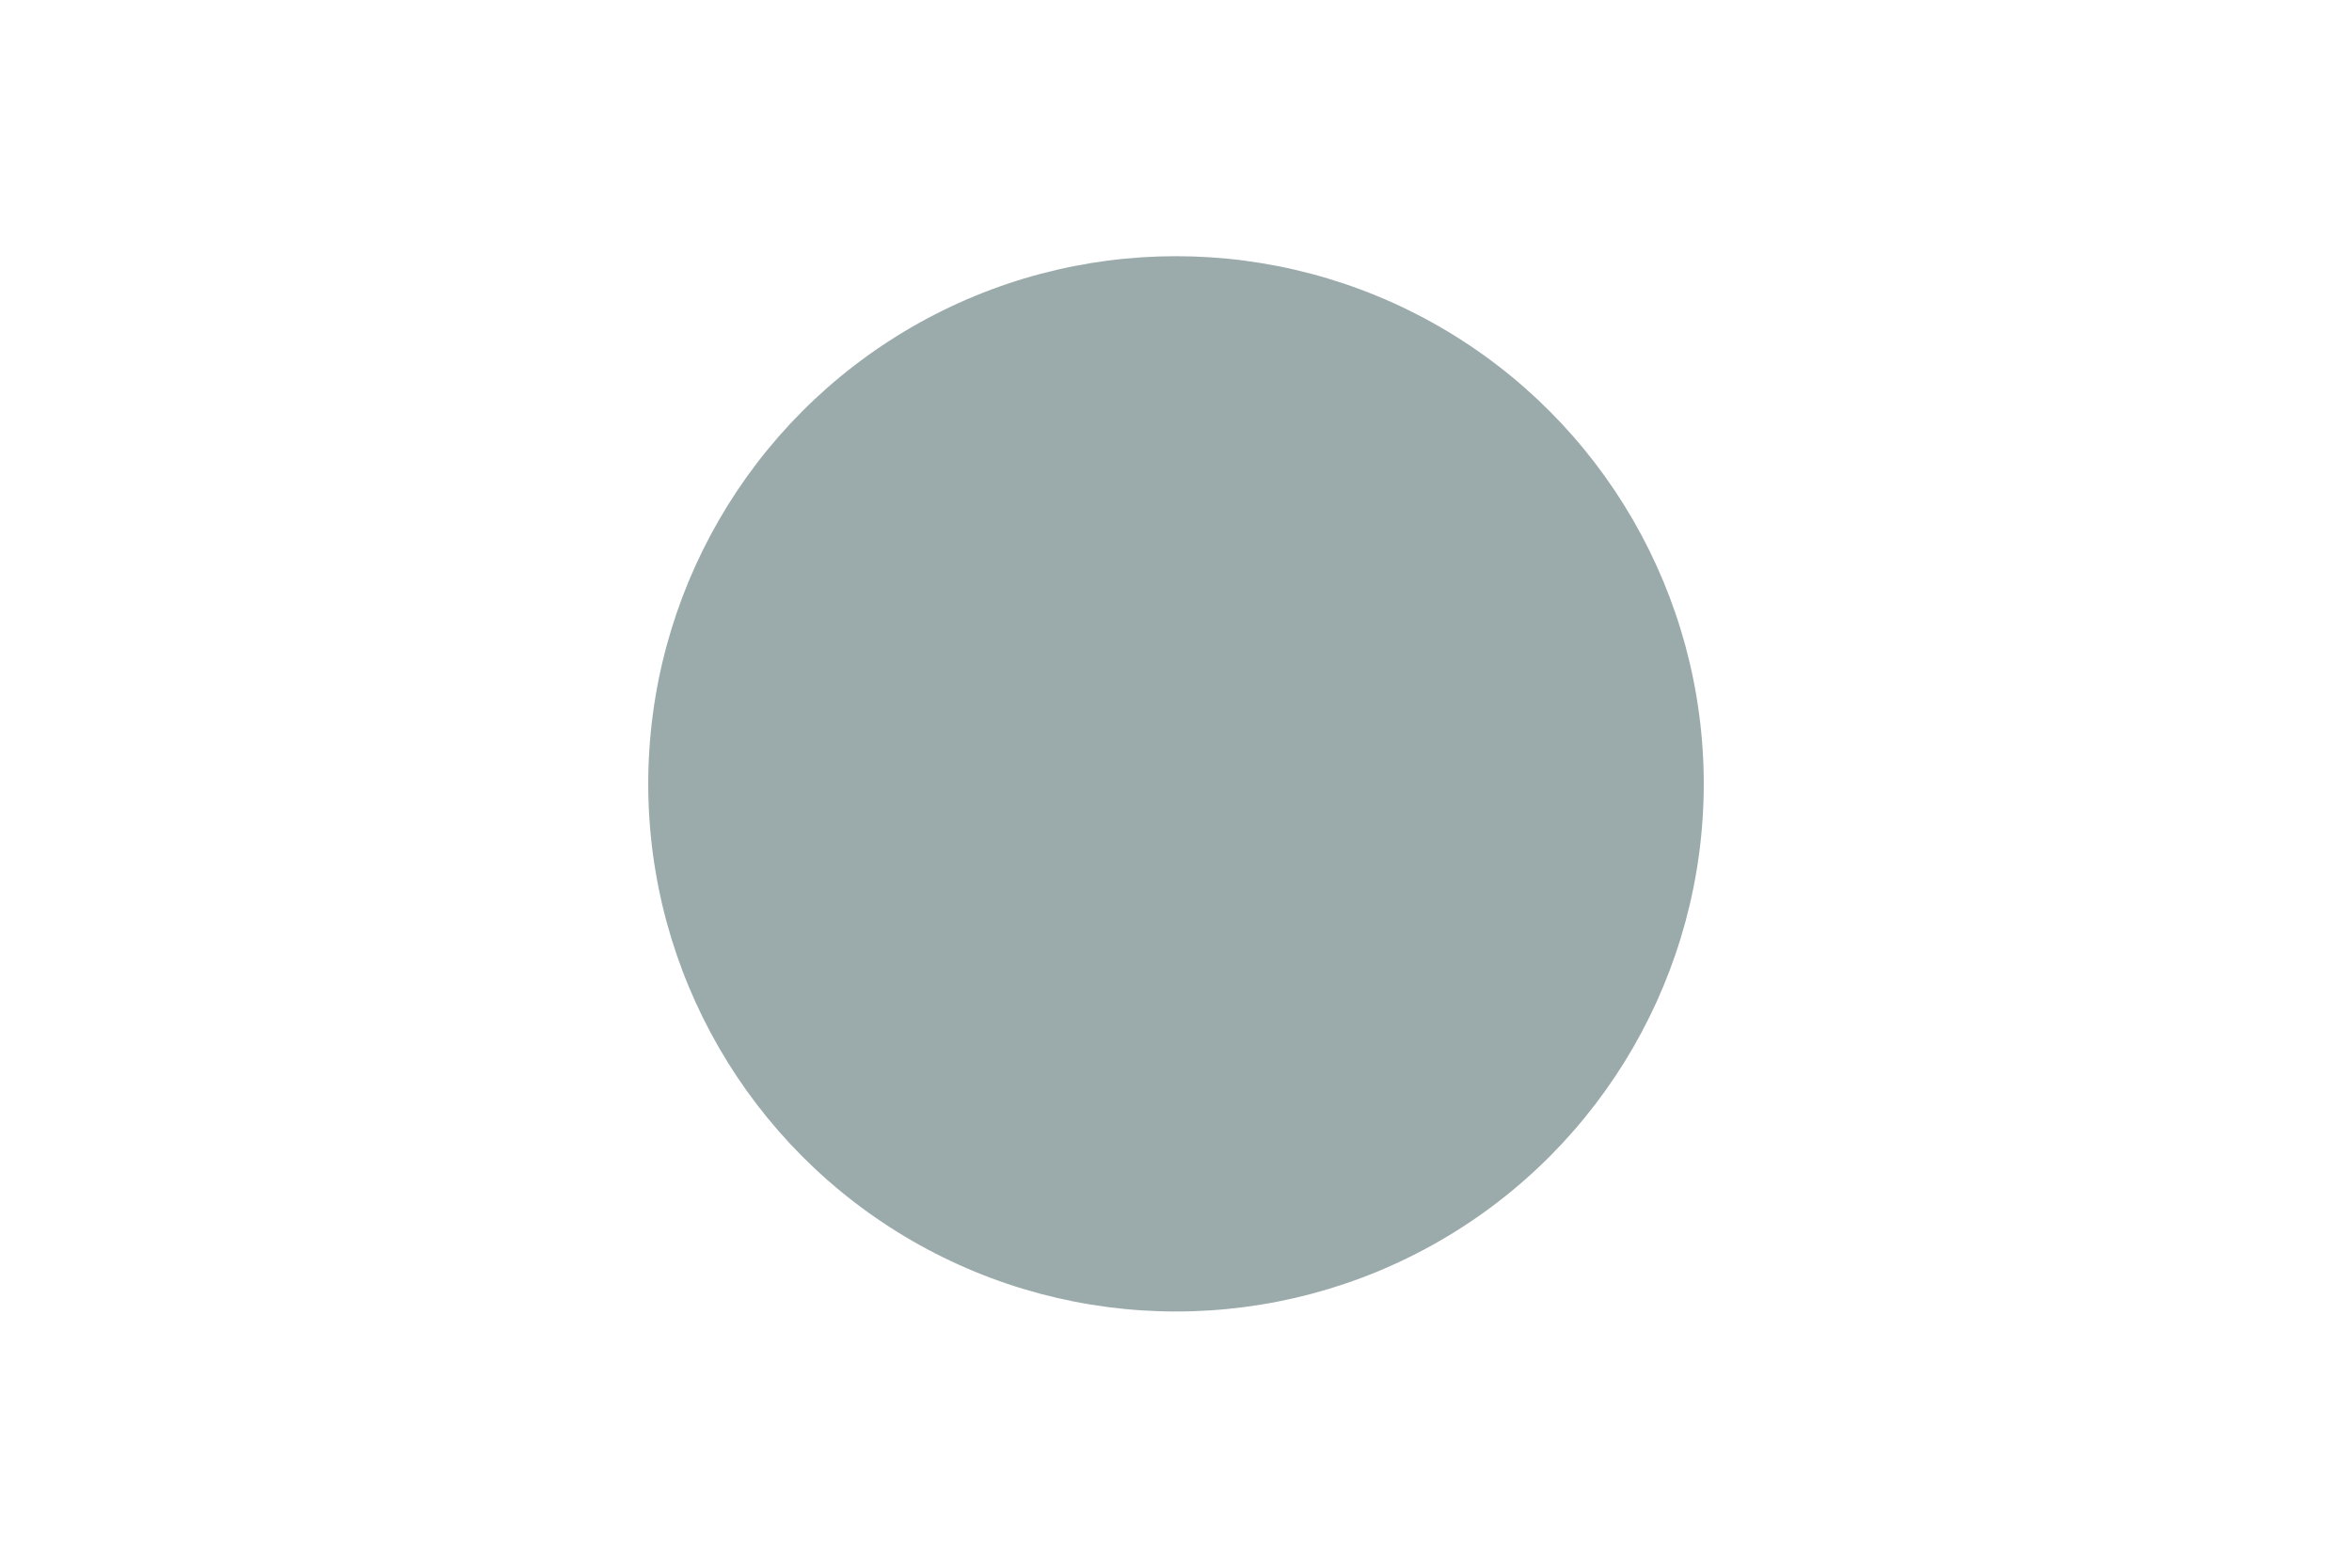<?xml version="1.0" encoding="UTF-8" standalone="no"?>
<!-- Created with Inkscape (http://www.inkscape.org/) -->

<svg
   xmlns:dc="http://purl.org/dc/elements/1.1/"
   xmlns:cc="http://creativecommons.org/ns#"
   xmlns:rdf="http://www.w3.org/1999/02/22-rdf-syntax-ns#"
   xmlns:svg="http://www.w3.org/2000/svg"
   xmlns="http://www.w3.org/2000/svg"
   xmlns:xlink="http://www.w3.org/1999/xlink"
   xmlns:sodipodi="http://sodipodi.sourceforge.net/DTD/sodipodi-0.dtd"
   xmlns:inkscape="http://www.inkscape.org/namespaces/inkscape"
   width="150"
   height="100"
   id="svg2993"
   version="1.1"
   inkscape:version="0.91 r"
   sodipodi:docname="process_external_finish.svg">
  <defs
     id="defs2995">
    <linearGradient
       inkscape:collect="always"
       id="linearGradient8891">
      <stop
         style="stop-color:#ffffff;stop-opacity:0.091"
         offset="0"
         id="stop8893" />
      <stop
         id="stop8911"
         offset="0.328"
         style="stop-color:#ffffff;stop-opacity:0.455" />
      <stop
         id="stop8909"
         offset="0.333"
         style="stop-color:#ffffff;stop-opacity:0" />
      <stop
         style="stop-color:#ffffff;stop-opacity:0.491"
         offset="1"
         id="stop8895" />
    </linearGradient>
    <linearGradient
       inkscape:collect="always"
       id="linearGradient7405">
      <stop
         style="stop-color:#bcbcbc;stop-opacity:1"
         offset="0"
         id="stop7407" />
      <stop
         style="stop-color:#000000;stop-opacity:0;"
         offset="1"
         id="stop7409" />
    </linearGradient>
    <linearGradient
       id="linearGradient5433">
      <stop
         style="stop-color:#e5f0f9;stop-opacity:1;"
         offset="0"
         id="stop5435" />
      <stop
         id="stop5447"
         offset="1"
         style="stop-color:#ffffff;stop-opacity:1;" />
    </linearGradient>
    <filter
       id="filter5785"
       style="color-interpolation-filters:sRGB;"
       inkscape:label="Drop Shadow">
      <feFlood
         id="feFlood5787"
         flood-opacity="0.18"
         flood-color="rgb(0,0,0)"
         result="flood" />
      <feComposite
         id="feComposite5789"
         in2="SourceGraphic"
         in="flood"
         operator="in"
         result="composite1" />
      <feGaussianBlur
         id="feGaussianBlur5791"
         in="composite"
         stdDeviation="2.5"
         result="blur" />
      <feOffset
         id="feOffset5793"
         dx="2.5"
         dy="3.7"
         result="offset" />
      <feComposite
         id="feComposite5795"
         in2="offset"
         in="SourceGraphic"
         operator="over"
         result="composite2" />
    </filter>
    <filter
       id="filter5845"
       style="color-interpolation-filters:sRGB;"
       inkscape:label="Drop Shadow">
      <feFlood
         id="feFlood5847"
         flood-opacity="0.18"
         flood-color="rgb(0,0,0)"
         result="flood" />
      <feComposite
         id="feComposite5849"
         in2="SourceGraphic"
         in="flood"
         operator="in"
         result="composite1" />
      <feGaussianBlur
         id="feGaussianBlur5851"
         in="composite"
         stdDeviation="1.9"
         result="blur" />
      <feOffset
         id="feOffset5853"
         dx="1.6"
         dy="2.4"
         result="offset" />
      <feComposite
         id="feComposite5855"
         in2="offset"
         in="SourceGraphic"
         operator="over"
         result="composite2" />
    </filter>
    <filter
       id="filter5857"
       style="color-interpolation-filters:sRGB;"
       inkscape:label="Drop Shadow">
      <feFlood
         id="feFlood5859"
         flood-opacity="0.18"
         flood-color="rgb(0,0,0)"
         result="flood" />
      <feComposite
         id="feComposite5861"
         in2="SourceGraphic"
         in="flood"
         operator="in"
         result="composite1" />
      <feGaussianBlur
         id="feGaussianBlur5863"
         in="composite"
         stdDeviation="1.9"
         result="blur" />
      <feOffset
         id="feOffset5865"
         dx="2.1"
         dy="2.9"
         result="offset" />
      <feComposite
         id="feComposite5867"
         in2="offset"
         in="SourceGraphic"
         operator="over"
         result="composite2" />
    </filter>
    <filter
       id="filter6035"
       style="color-interpolation-filters:sRGB;"
       inkscape:label="Drop Shadow">
      <feFlood
         id="feFlood6037"
         flood-opacity="0.18"
         flood-color="rgb(0,0,0)"
         result="flood" />
      <feComposite
         id="feComposite6039"
         in2="SourceGraphic"
         in="flood"
         operator="in"
         result="composite1" />
      <feGaussianBlur
         id="feGaussianBlur6041"
         in="composite"
         stdDeviation="1.9"
         result="blur" />
      <feOffset
         id="feOffset6043"
         dx="2.1"
         dy="2.2"
         result="offset" />
      <feComposite
         id="feComposite6045"
         in2="offset"
         in="SourceGraphic"
         operator="over"
         result="composite2" />
    </filter>
    <filter
       color-interpolation-filters="sRGB"
       id="filter6035-7"
       inkscape:label="Drop Shadow">
      <feFlood
         id="feFlood6037-5"
         flood-opacity="0.18"
         flood-color="rgb(0,0,0)"
         result="flood" />
      <feComposite
         id="feComposite6039-9"
         in2="SourceGraphic"
         in="flood"
         operator="in"
         result="composite1" />
      <feGaussianBlur
         id="feGaussianBlur6041-5"
         stdDeviation="1.9"
         result="blur" />
      <feOffset
         id="feOffset6043-2"
         dx="2.1"
         dy="2.2"
         result="offset" />
      <feComposite
         id="feComposite6045-3"
         in2="offset"
         in="SourceGraphic"
         operator="over"
         result="composite2" />
    </filter>
    <filter
       id="filter6035-2"
       style="color-interpolation-filters:sRGB"
       inkscape:label="Drop Shadow">
      <feFlood
         id="feFlood6037-51"
         flood-opacity="0.18"
         flood-color="rgb(0,0,0)"
         result="flood" />
      <feComposite
         id="feComposite6039-95"
         in2="SourceGraphic"
         in="flood"
         operator="in"
         result="composite1" />
      <feGaussianBlur
         id="feGaussianBlur6041-2"
         stdDeviation="1.9"
         result="blur" />
      <feOffset
         id="feOffset6043-4"
         dx="2.1"
         dy="2.2"
         result="offset" />
      <feComposite
         id="feComposite6045-4"
         in2="offset"
         in="SourceGraphic"
         operator="over"
         result="composite2" />
    </filter>
    <linearGradient
       inkscape:collect="always"
       xlink:href="#linearGradient8891"
       id="linearGradient8899-0"
       x1="102.071"
       y1="-14.482"
       x2="136.685"
       y2="33.609"
       gradientUnits="userSpaceOnUse"
       gradientTransform="translate(-97.248,11.749)" />
    <linearGradient
       inkscape:collect="always"
       xlink:href="#linearGradient7405"
       id="linearGradient7411-0"
       x1="94.343"
       y1="35.154"
       x2="51.867"
       y2="-8.936"
       gradientUnits="userSpaceOnUse"
       gradientTransform="translate(-50.793,9.658)" />
    <linearGradient
       inkscape:collect="always"
       xlink:href="#linearGradient8891"
       id="linearGradient9074"
       gradientUnits="userSpaceOnUse"
       gradientTransform="translate(-45.909,1.909)"
       x1="102.071"
       y1="-14.482"
       x2="136.685"
       y2="33.609" />
    <linearGradient
       inkscape:collect="always"
       xlink:href="#linearGradient7405"
       id="linearGradient9076"
       gradientUnits="userSpaceOnUse"
       gradientTransform="translate(0.545,-0.182)"
       x1="94.343"
       y1="35.154"
       x2="51.867"
       y2="-8.936" />
  </defs>
  <sodipodi:namedview
     id="base"
     pagecolor="#ffffff"
     bordercolor="#666666"
     borderopacity="1.0"
     inkscape:pageopacity="0.0"
     inkscape:pageshadow="2"
     inkscape:zoom="5.5"
     inkscape:cx="59.400191"
     inkscape:cy="58.804243"
     inkscape:current-layer="layer1"
     showgrid="true"
     inkscape:document-units="px"
     inkscape:grid-bbox="true"
     inkscape:snap-global="false"
     inkscape:window-width="1920"
     inkscape:window-height="1053"
     inkscape:window-x="3280"
     inkscape:window-y="0"
     inkscape:window-maximized="1" />
  <g
     id="layer1"
     inkscape:label="Layer 1"
     inkscape:groupmode="layer"
     transform="translate(0,36)">
    <circle
       style="fill:#9baaaa;fill-opacity:1;fill-rule:evenodd;stroke:none;stroke-width:1;stroke-linecap:butt;stroke-linejoin:miter;stroke-miterlimit:4;stroke-dasharray:none;stroke-opacity:1;marker-start:none;marker-mid:none;marker-end:none"
       id="path3001"
       cx="75"
       cy="14"
       r="33.658" />
    <rect
       style="opacity:1;fill:none;fill-opacity:0;stroke:none;stroke-width:0.4;stroke-miterlimit:4;stroke-dasharray:none;stroke-opacity:0.678"
       id="rect8873"
       width="0"
       height="0"
       x="0"
       y="0"
       transform="translate(0,-36)" />
    <circle
       style="color:#000000;clip-rule:nonzero;display:inline;overflow:visible;visibility:visible;opacity:1;isolation:auto;mix-blend-mode:normal;color-interpolation:sRGB;color-interpolation-filters:linearRGB;solid-color:#000000;solid-opacity:1;fill:url(#linearGradient9074);fill-opacity:1;fill-rule:evenodd;stroke:url(#linearGradient9076);stroke-width:0.4;stroke-linecap:butt;stroke-linejoin:miter;stroke-miterlimit:4;stroke-dasharray:none;stroke-dashoffset:0;stroke-opacity:1;marker-start:none;marker-mid:none;marker-end:none;color-rendering:auto;image-rendering:auto;shape-rendering:auto;text-rendering:auto;enable-background:accumulate"
       id="path3001-9-0"
       cx="75.242"
       cy="14.064"
       r="0" />
  </g>
</svg>
